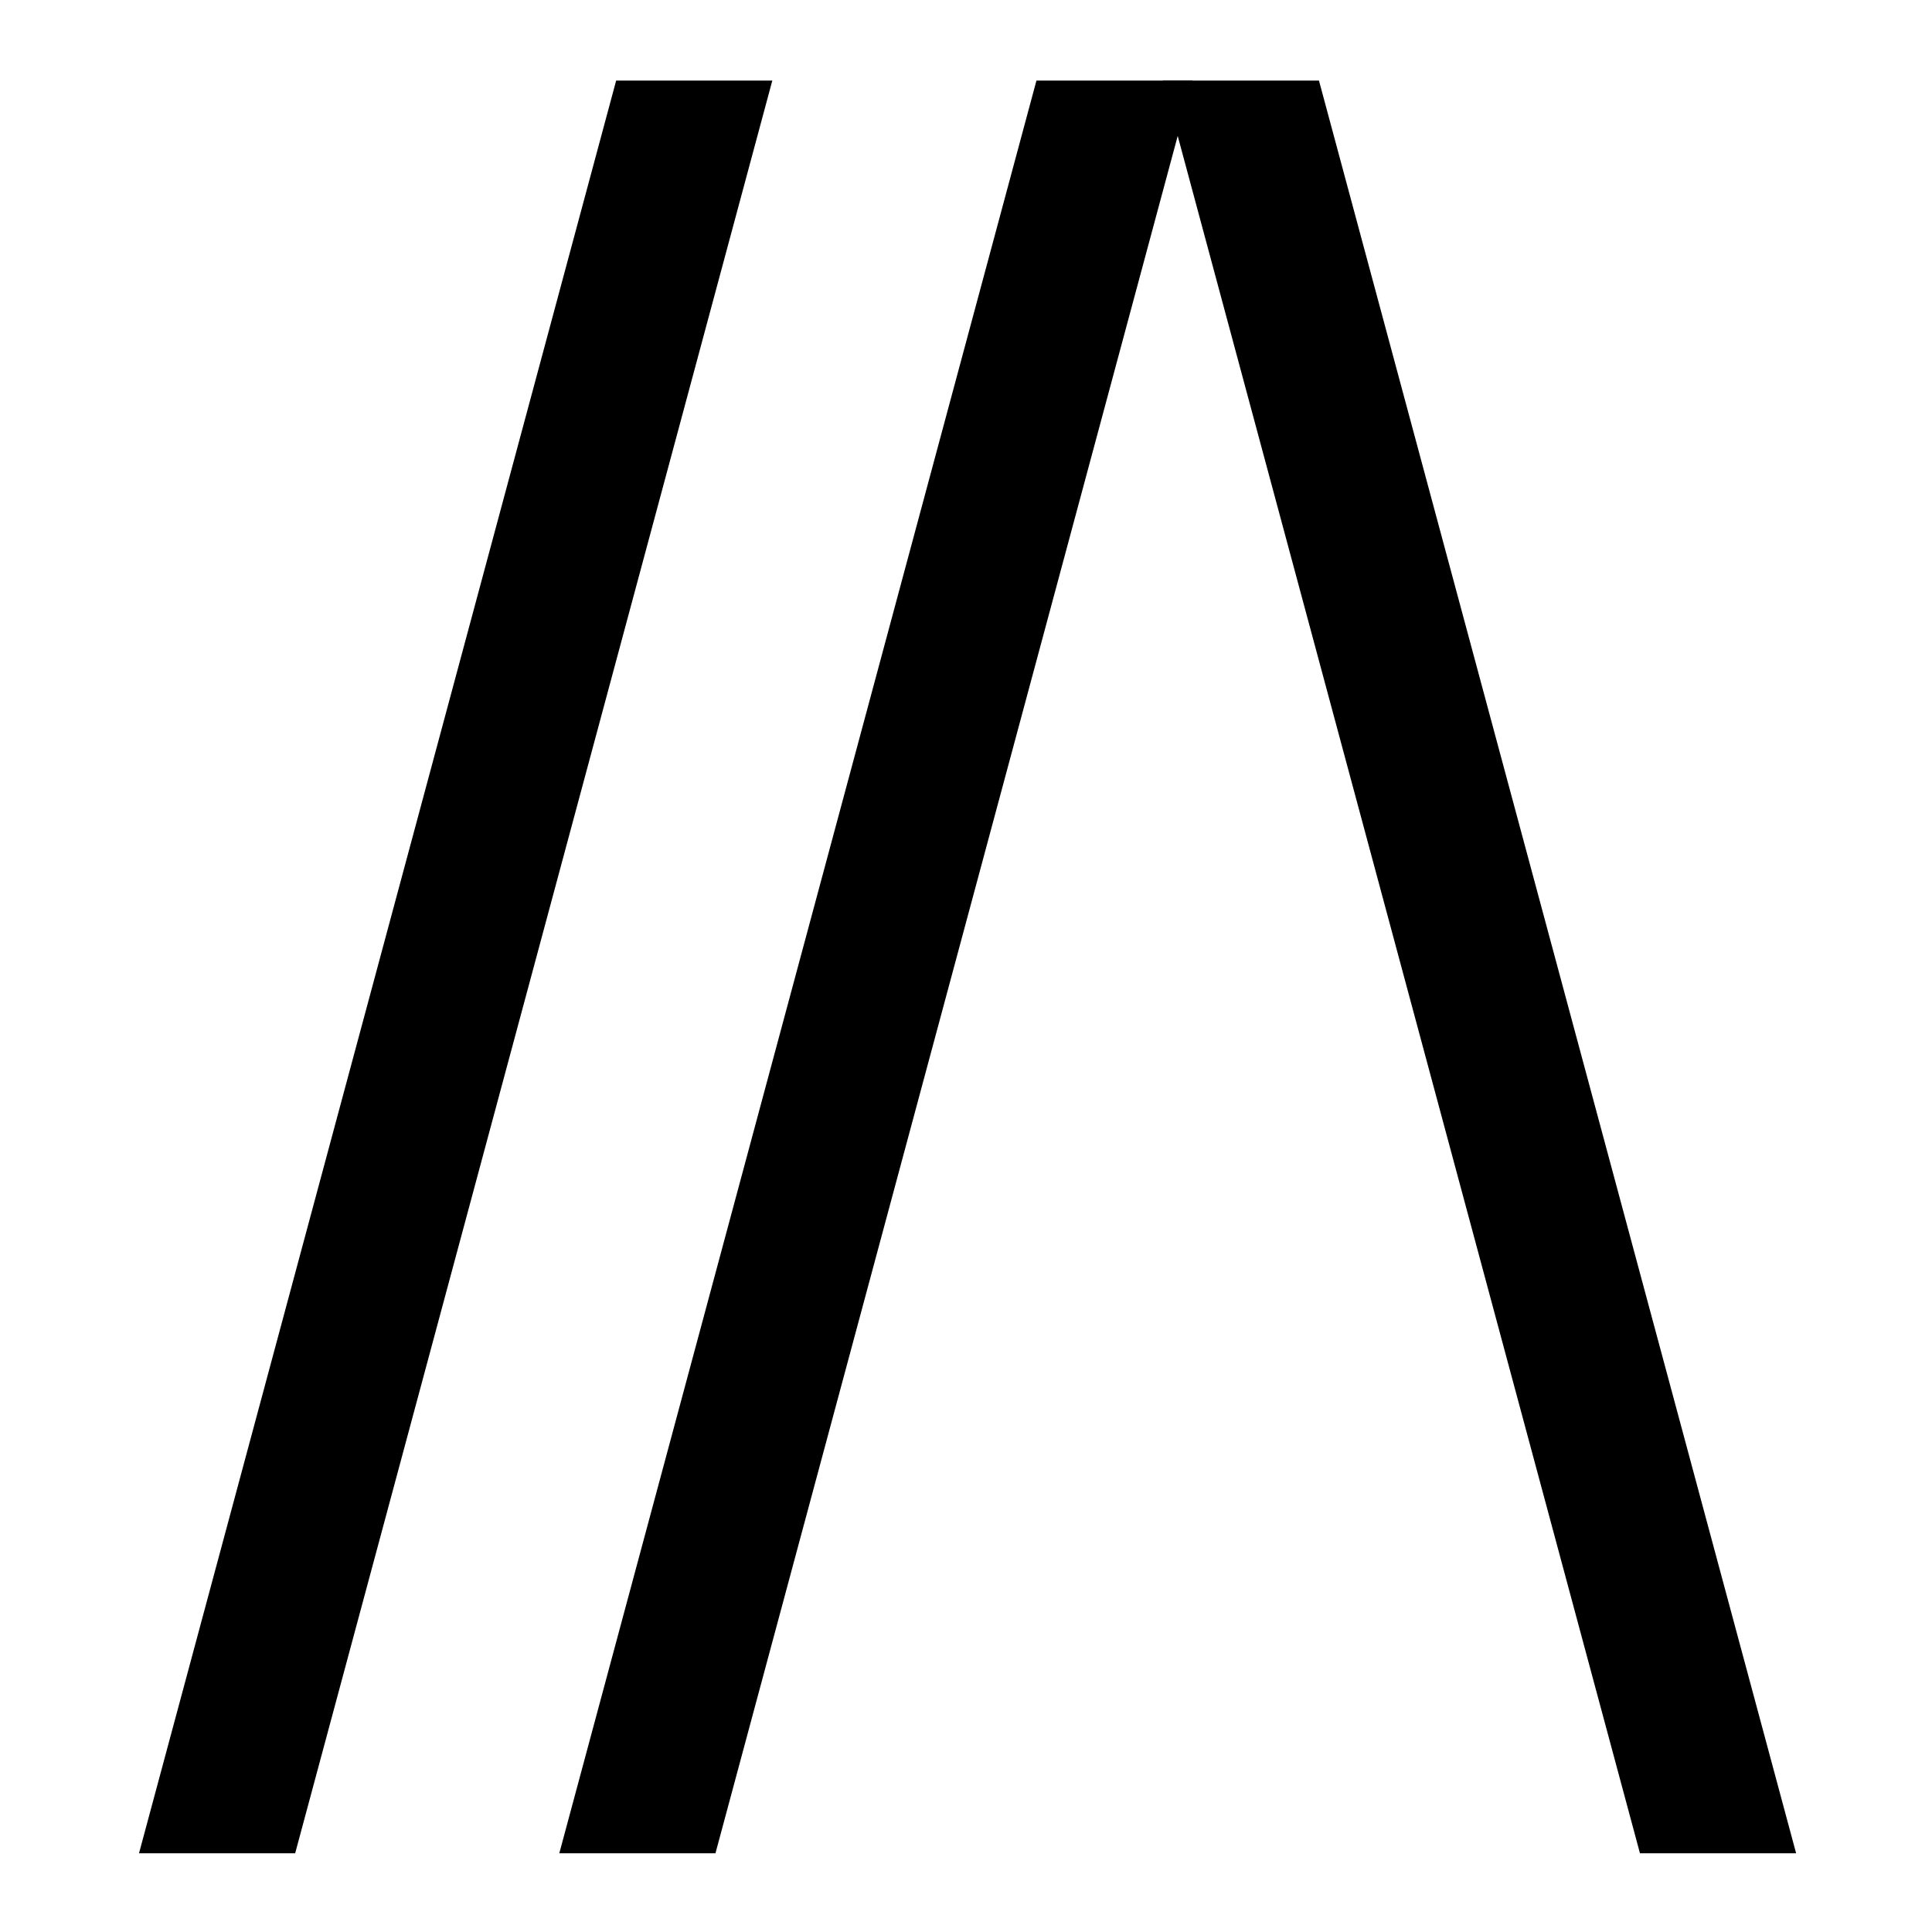 <?xml version="1.0" encoding="utf-8"?>
<svg xmlns="http://www.w3.org/2000/svg" width="500" height="500" viewBox="0 0 500 500" fill="none">
    <style>
        path {
            fill: black;
        }
        @media (prefers-color-scheme: dark) {
            path {
            fill: white;
            }
        }
    </style>
    <path d="M424.42 479.627L300.934 20.857H341.348L464.834 479.627H424.42Z" fill="black"/>
    <path d="M308.645 20.857L185.159 479.627H144.745L268.231 20.857H308.645Z" fill="black"/>
    <path d="M199.874 20.857L76.388 479.627H35.974L159.46 20.857H199.874Z" fill="black"/>
</svg>